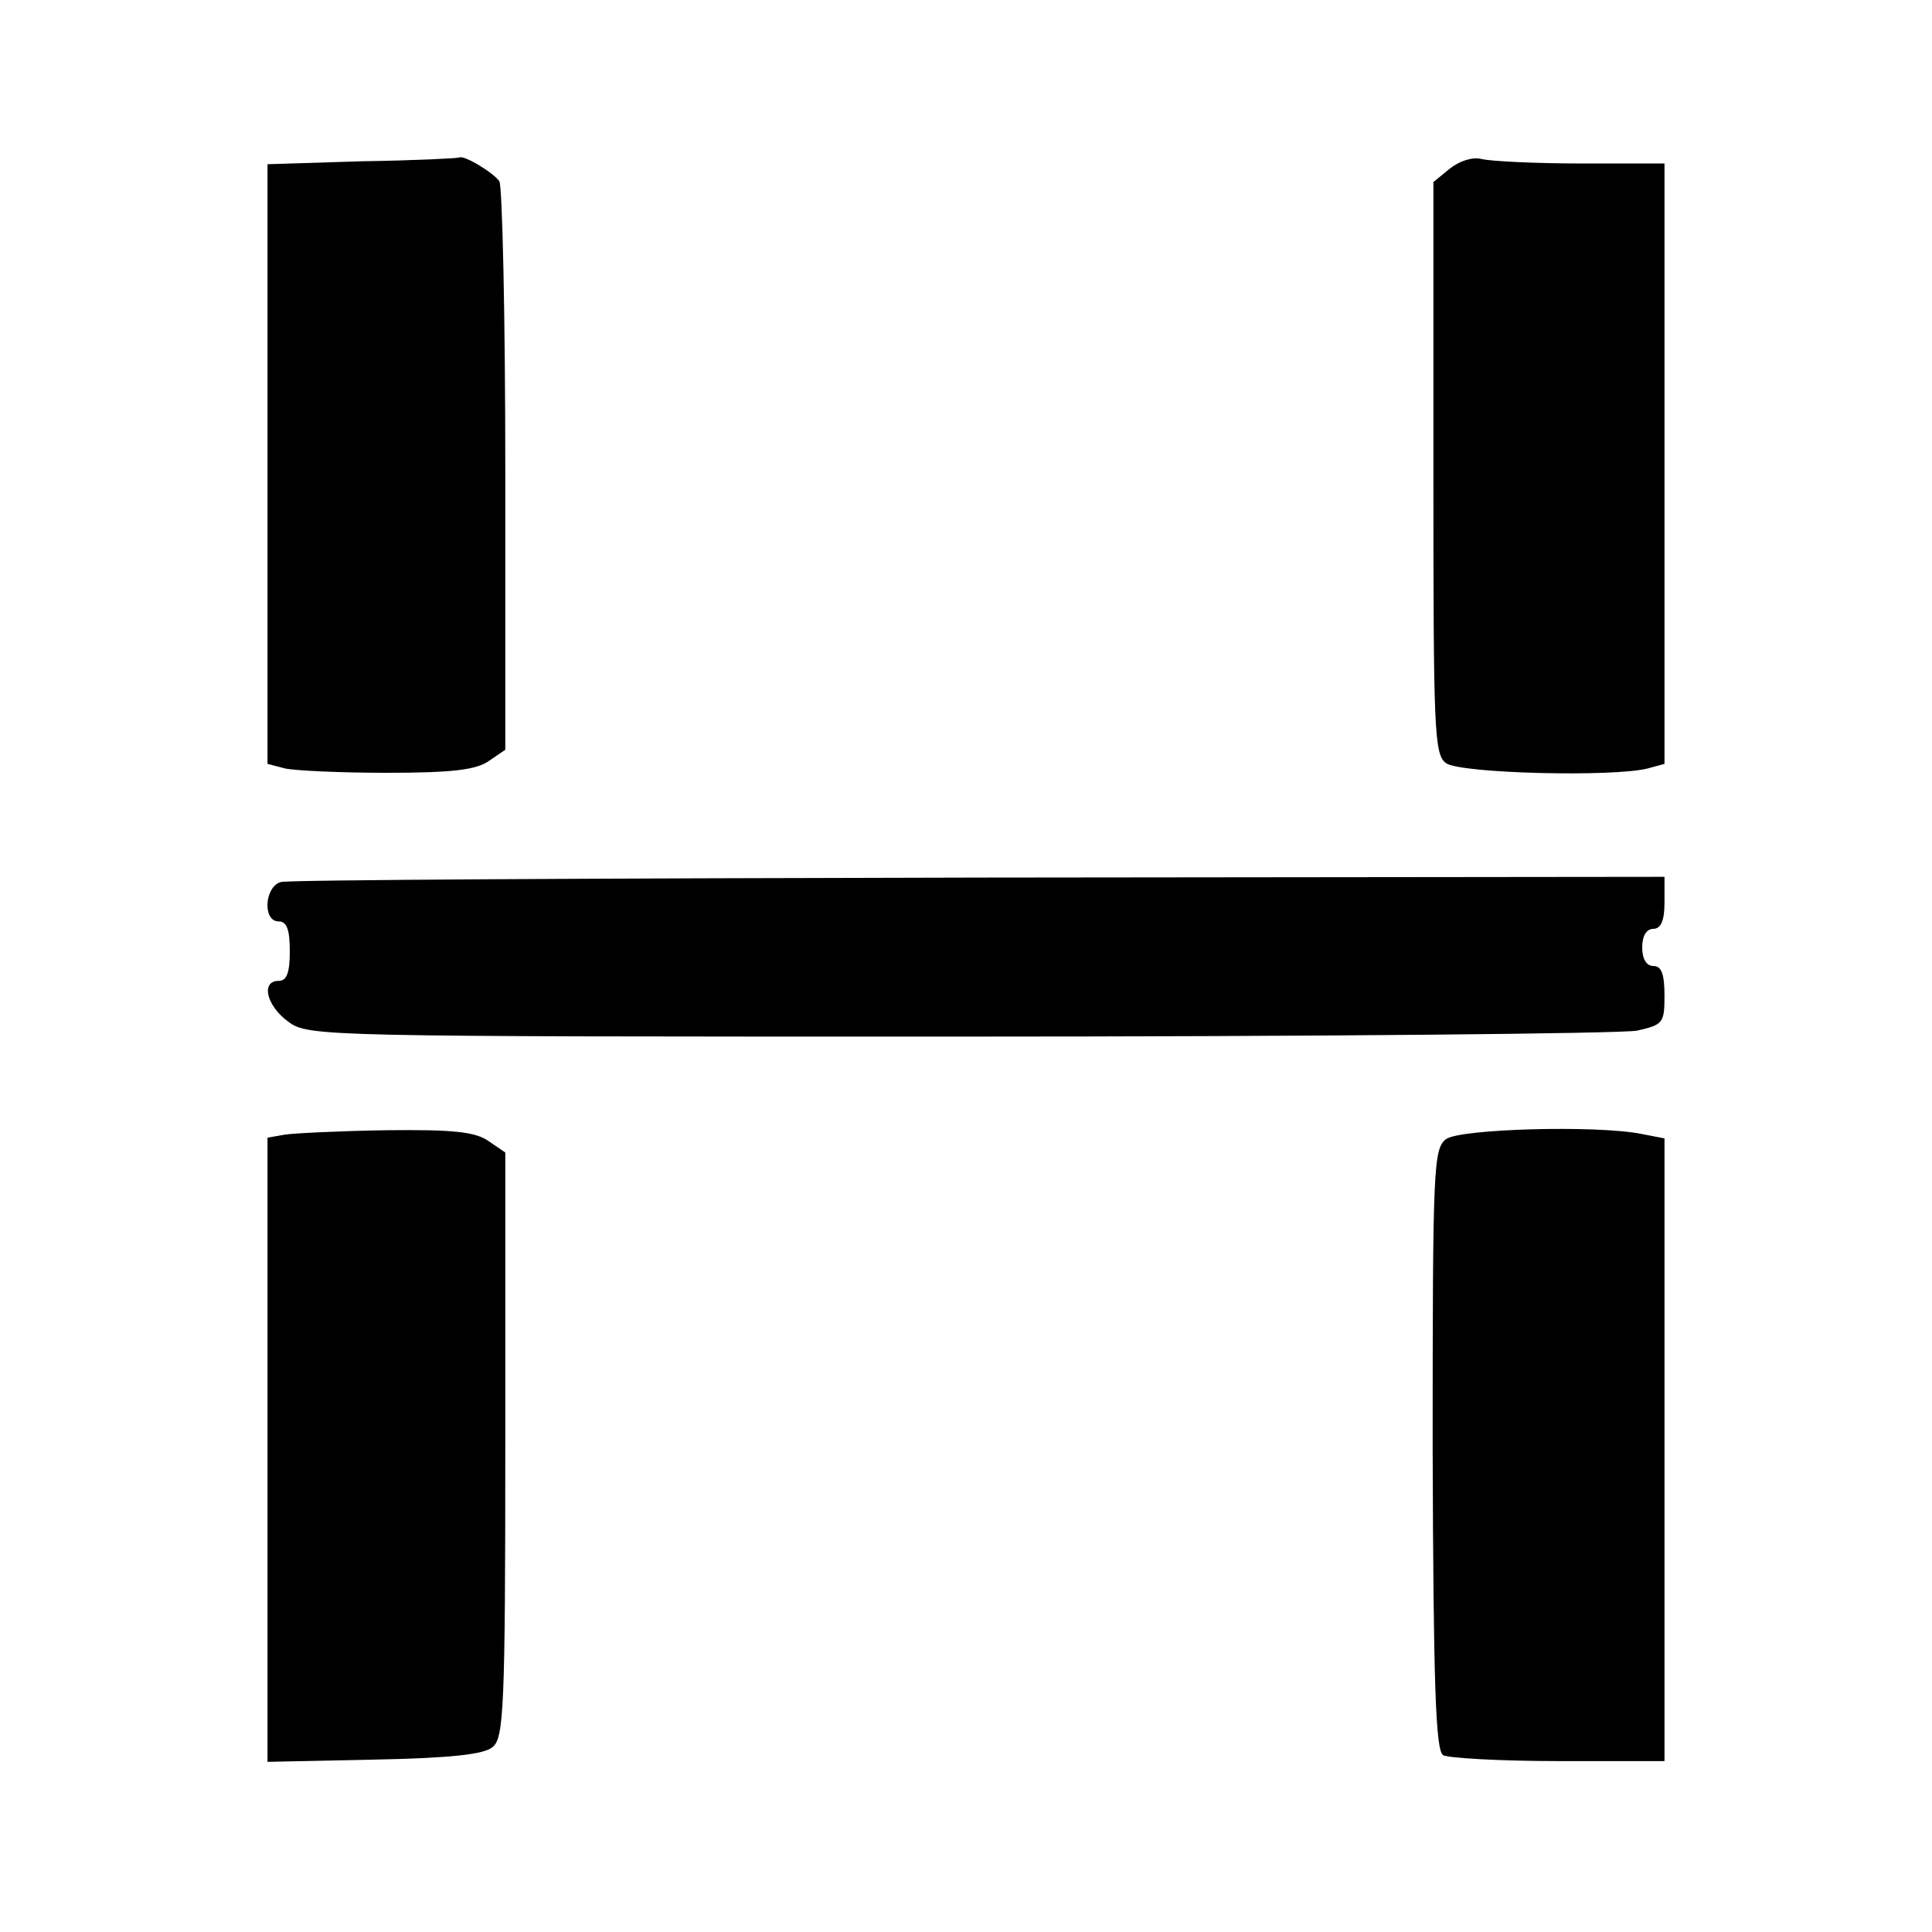 <?xml version="1.0" standalone="no"?>
<!DOCTYPE svg PUBLIC "-//W3C//DTD SVG 20010904//EN"
 "http://www.w3.org/TR/2001/REC-SVG-20010904/DTD/svg10.dtd">
<svg version="1.0" xmlns="http://www.w3.org/2000/svg"
 width="260pt" height="260pt" viewBox="0 0 260 260"
 preserveAspectRatio="xMidYMid meet">
<g transform="translate(0,260) scale(0.1,-0.1)"
fill="#000000" stroke="none">
<path d="M488 2383 l-128 -4 0 -403 0 -404 23 -6 c12 -3 74 -6 137 -6 89 0
121 4 138 16 l22 15 0 377 c0 207 -4 382 -8 388 -7 11 -48 36 -54 32 -2 -1
-60 -4 -130 -5z"/>
<path d="M1951 2373 l-22 -18 0 -385 c0 -356 1 -385 17 -397 19 -14 227 -19
272 -7 l22 6 0 404 0 404 -112 0 c-62 0 -122 3 -134 6 -12 3 -29 -2 -43 -13z"/>
<path d="M378 1413 c-22 -6 -25 -53 -3 -53 11 0 15 -11 15 -40 0 -29 -4 -40
-15 -40 -24 0 -17 -33 13 -55 27 -20 43 -20 902 -20 481 0 892 4 913 8 35 8
37 10 37 47 0 29 -4 40 -15 40 -9 0 -15 9 -15 25 0 16 6 25 15 25 10 0 15 11
15 35 l0 35 -922 -1 c-508 -1 -931 -3 -940 -6z"/>
<path d="M383 1073 l-23 -4 0 -420 0 -420 143 3 c103 2 149 7 160 17 15 12 17
53 17 407 l0 393 -22 15 c-18 13 -48 16 -138 15 -63 -1 -125 -4 -137 -6z"/>
<path d="M1946 1067 c-17 -13 -18 -39 -18 -417 1 -317 4 -405 14 -412 7 -4 77
-8 156 -8 l142 0 0 419 0 419 -31 6 c-60 12 -244 7 -263 -7z"/>
</g>
</svg>

